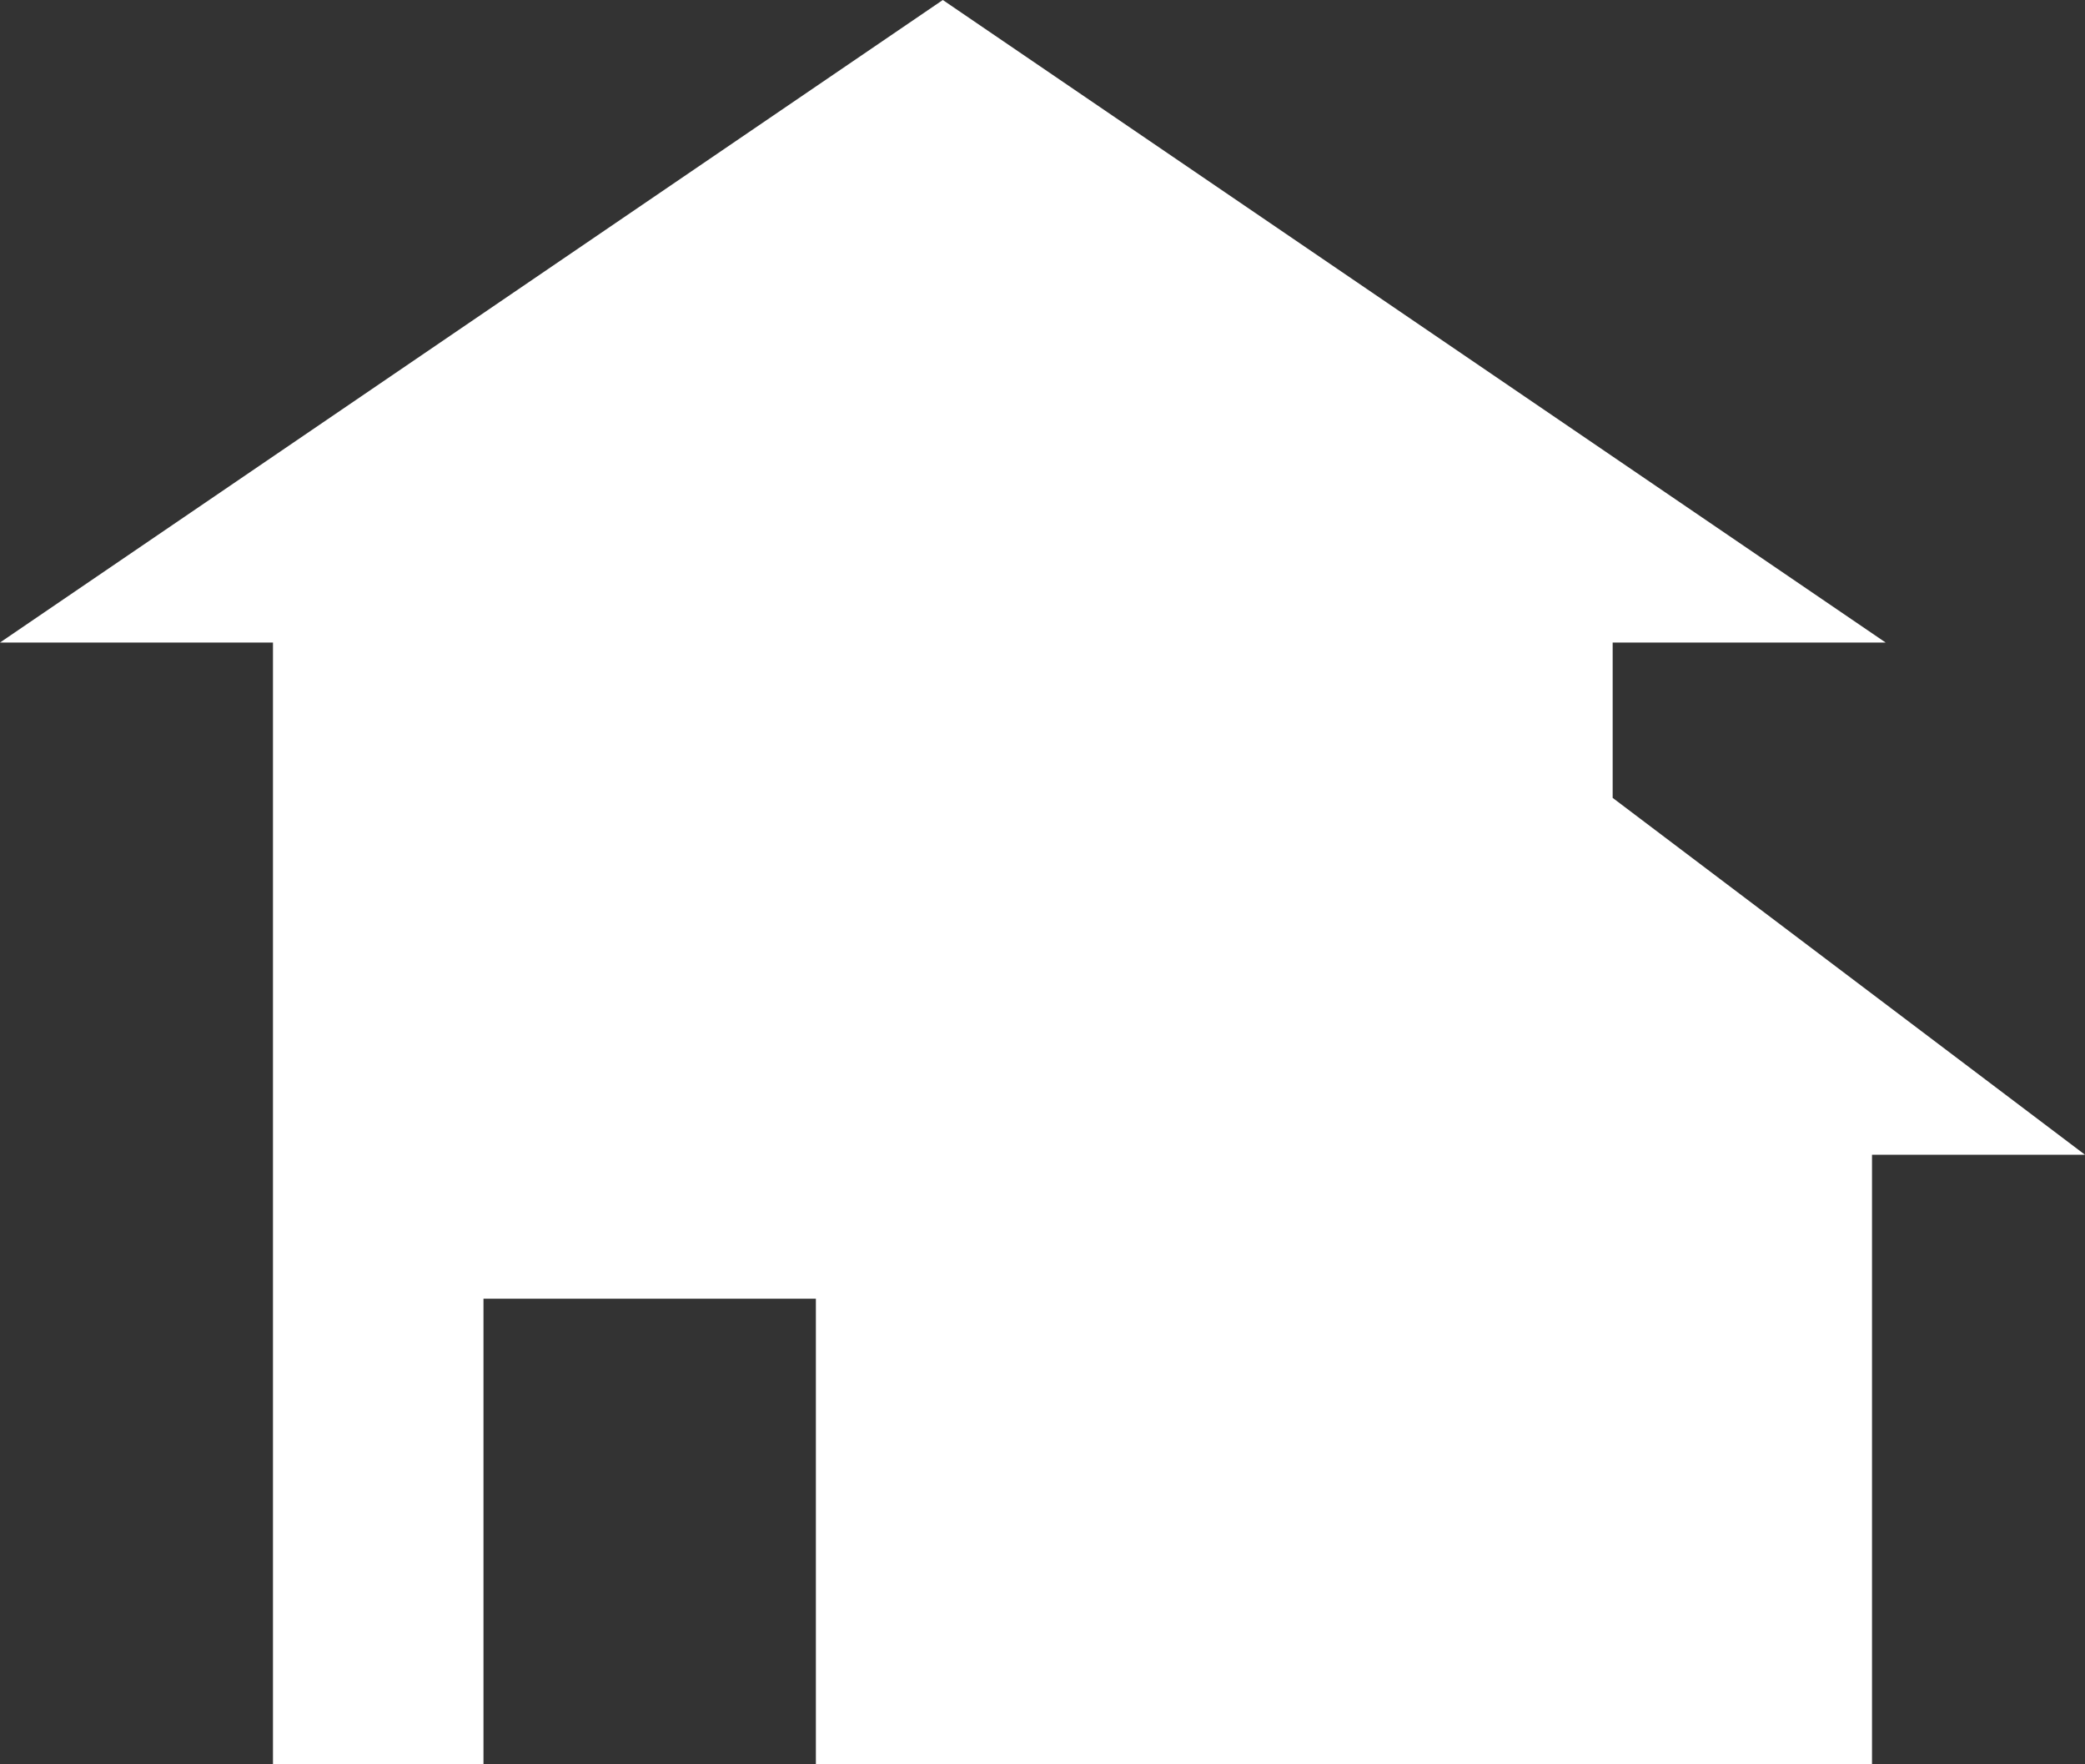 <svg viewBox="0 0 26 22" fill="none" xmlns="http://www.w3.org/2000/svg">
<rect x="0" y="0" width="26" height="22" fill="#333333" stroke="none"/>
<path fill-rule="evenodd" clip-rule="evenodd" d="M20.11 9.949V8.012H23.514L11.757 0L0 8.012H3.404V22H6.029V16.194H10.174V22H23.344V14.399H26L20.11 9.949Z" fill="white"/>
</svg>
